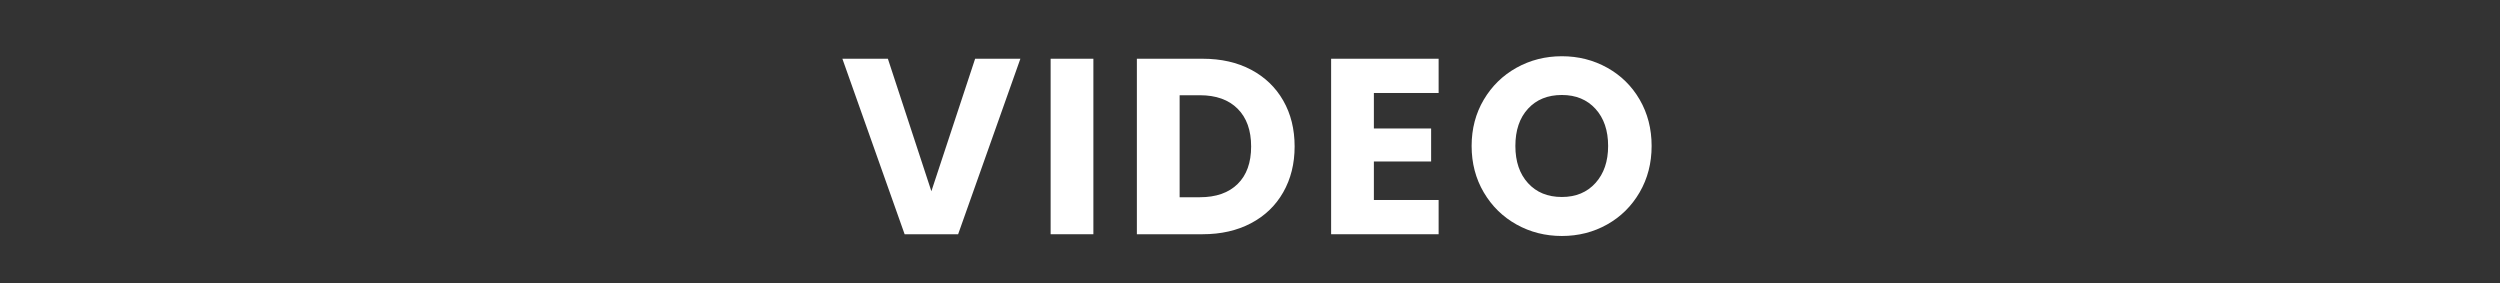 <?xml version="1.0" encoding="UTF-8"?>
<svg id="_レイヤー_1" xmlns="http://www.w3.org/2000/svg" version="1.1" viewBox="0 0 500 56.693">
  <rect x="0" y="0" width="500" height="56.693" fill="#333333" stroke="none"/>
  <!-- Generator: Adobe Illustrator 29.5.1, SVG Export Plug-In . SVG Version: 2.1.0 Build 141)  -->
  <defs>
    <style>
      .st0 {
        fill: #fff;
      }
    </style>
  </defs>
  <path class="st0" d="M204.076,11.748l-12.45,35.1h-10.7l-12.45-35.1h9.1l8.7,26.5,8.75-26.5h9.05Z"/>
  <path class="st0" d="M218.676,11.748v35.1h-8.55V11.748h8.55Z"/>
  <path class="st0" d="M250.226,13.947c2.766,1.468,4.907,3.525,6.424,6.176,1.517,2.649,2.275,5.708,2.275,9.175,0,3.434-.759,6.483-2.275,9.149-1.518,2.668-3.667,4.734-6.45,6.2-2.783,1.468-6.009,2.2-9.675,2.2h-13.15V11.748h13.15c3.7,0,6.933.733,9.7,2.199ZM247.526,36.798c1.8-1.767,2.7-4.267,2.7-7.5s-.9-5.75-2.7-7.55c-1.8-1.801-4.317-2.7-7.55-2.7h-4.05v20.399h4.05c3.232,0,5.75-.883,7.55-2.649Z"/>
  <path class="st0" d="M274.775,18.597v7.1h11.449v6.601h-11.449v7.7h12.949v6.85h-21.5V11.748h21.5v6.85h-12.949Z"/>
  <path class="st0" d="M303.299,44.897c-2.75-1.532-4.934-3.675-6.55-6.425-1.617-2.75-2.425-5.842-2.425-9.275s.808-6.516,2.425-9.25c1.616-2.732,3.8-4.866,6.55-6.399s5.775-2.3,9.075-2.3,6.325.767,9.075,2.3,4.916,3.667,6.5,6.399c1.582,2.734,2.375,5.817,2.375,9.25s-.801,6.525-2.4,9.275-3.768,4.893-6.5,6.425c-2.733,1.534-5.75,2.3-9.05,2.3s-6.325-.766-9.075-2.3ZM319.099,36.597c1.683-1.866,2.525-4.333,2.525-7.4,0-3.1-.843-5.574-2.525-7.425-1.684-1.85-3.925-2.774-6.725-2.774-2.834,0-5.093.917-6.775,2.75-1.684,1.833-2.524,4.316-2.524,7.449,0,3.101.841,5.575,2.524,7.426,1.683,1.85,3.941,2.774,6.775,2.774,2.8,0,5.041-.933,6.725-2.8Z"/>
</svg>